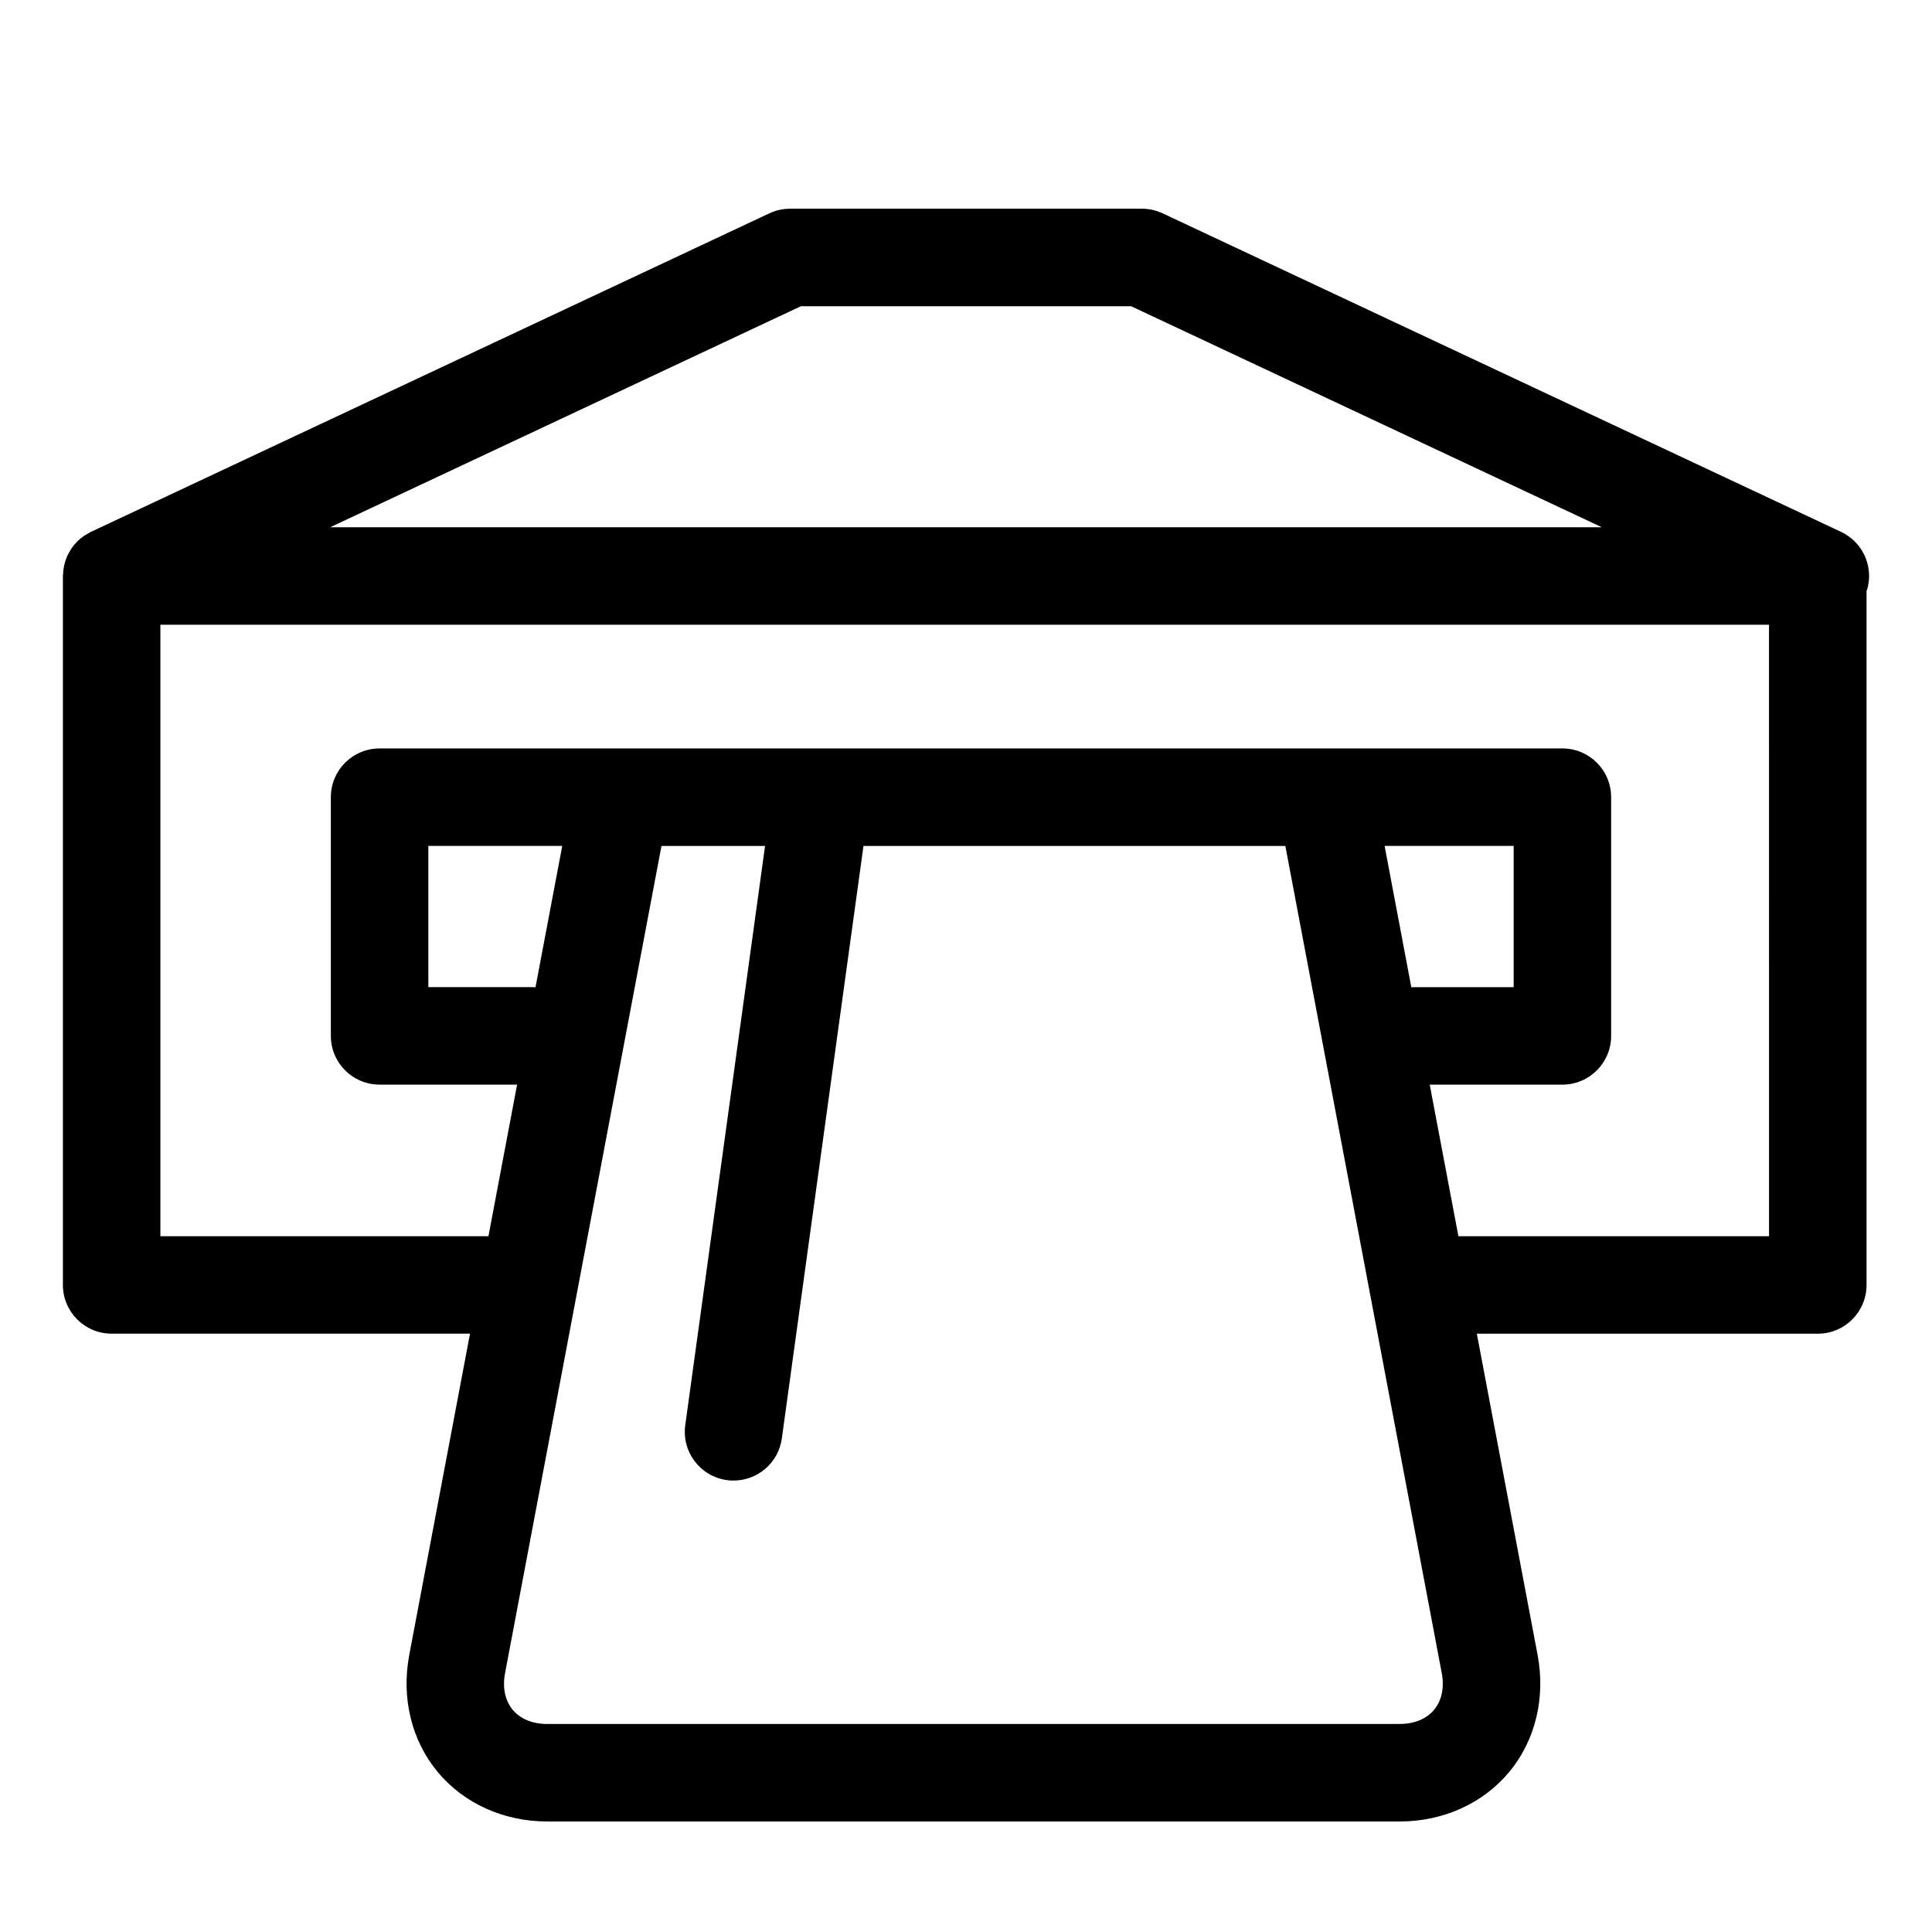 <?xml version="1.0" encoding="UTF-8"?>
<!-- Uploaded to: SVG Repo, www.svgrepo.com, Generator: SVG Repo Mixer Tools -->
<svg fill="#000000" width="800px" height="800px" version="1.1" viewBox="144 144 512 512" xmlns="http://www.w3.org/2000/svg">
 <path d="m631.9 284.95-179.77-84.406c-1.719-0.812-3.594-1.23-5.492-1.23h-93.281c-1.895 0-3.769 0.418-5.488 1.23l-179.77 84.406c-0.387 0.188-0.734 0.418-1.098 0.637-0.242 0.145-0.5 0.262-0.727 0.418-0.648 0.449-1.258 0.941-1.809 1.484-0.051 0.051-0.09 0.109-0.137 0.16-0.492 0.508-0.945 1.047-1.34 1.621-0.156 0.223-0.281 0.469-0.418 0.699-0.262 0.43-0.516 0.867-0.727 1.324-0.125 0.289-0.23 0.586-0.344 0.875-0.168 0.453-0.312 0.906-0.422 1.375-0.074 0.309-0.141 0.605-0.191 0.918-0.09 0.523-0.137 1.055-0.16 1.594-0.012 0.191-0.059 0.379-0.059 0.574v187.89c0 7.141 5.785 12.914 12.918 12.914h94.973l-16.102 85.152c-2.141 11.348 0.594 22.637 7.512 30.98 6.918 8.344 17.496 13.145 29.035 13.145h225.93c11.543 0 22.117-4.785 29.035-13.129 6.918-8.344 9.656-19.633 7.516-30.98l-16.109-85.156h90.359c7.129 0 12.918-5.773 12.918-12.914v-183.91c0.125-0.387 0.281-0.766 0.367-1.168 1.32-5.898-1.641-11.93-7.113-14.5zm-275.66-59.797h87.523l124.74 58.574h-337zm-70.816 180.45h-27.91v-37.43h35.488l-7.09 37.473c-0.164 0.004-0.316-0.043-0.488-0.043zm238.65 191.49c-2.023 2.434-5.269 3.777-9.145 3.777l-225.93 0.004c-3.875 0-7.125-1.344-9.141-3.777-2.019-2.445-2.734-5.883-2.016-9.691l41.457-219.22h27.449l-21.148 153.5c-0.973 7.07 3.965 13.582 11.027 14.559 0.598 0.086 1.195 0.117 1.785 0.117 6.352 0 11.891-4.684 12.781-11.156l21.637-157.02h111.8l41.453 219.22c0.723 3.809-0.004 7.25-2.019 9.691zm-6.055-191.44-7.082-37.473h34.203v37.43h-26.633c-0.172-0.008-0.328 0.039-0.488 0.043zm94.793 65.953h-82.32l-7.598-40.168h35.16c7.133 0 12.914-5.777 12.914-12.914v-63.262c0-7.141-5.777-12.918-12.914-12.918h-62.449-0.133-187.01-0.125-63.742c-7.141 0-12.918 5.785-12.918 12.918v63.262c0 7.133 5.777 12.914 12.918 12.914h36.441l-7.594 40.168h-86.938v-162.05h426.3z"/>
</svg>